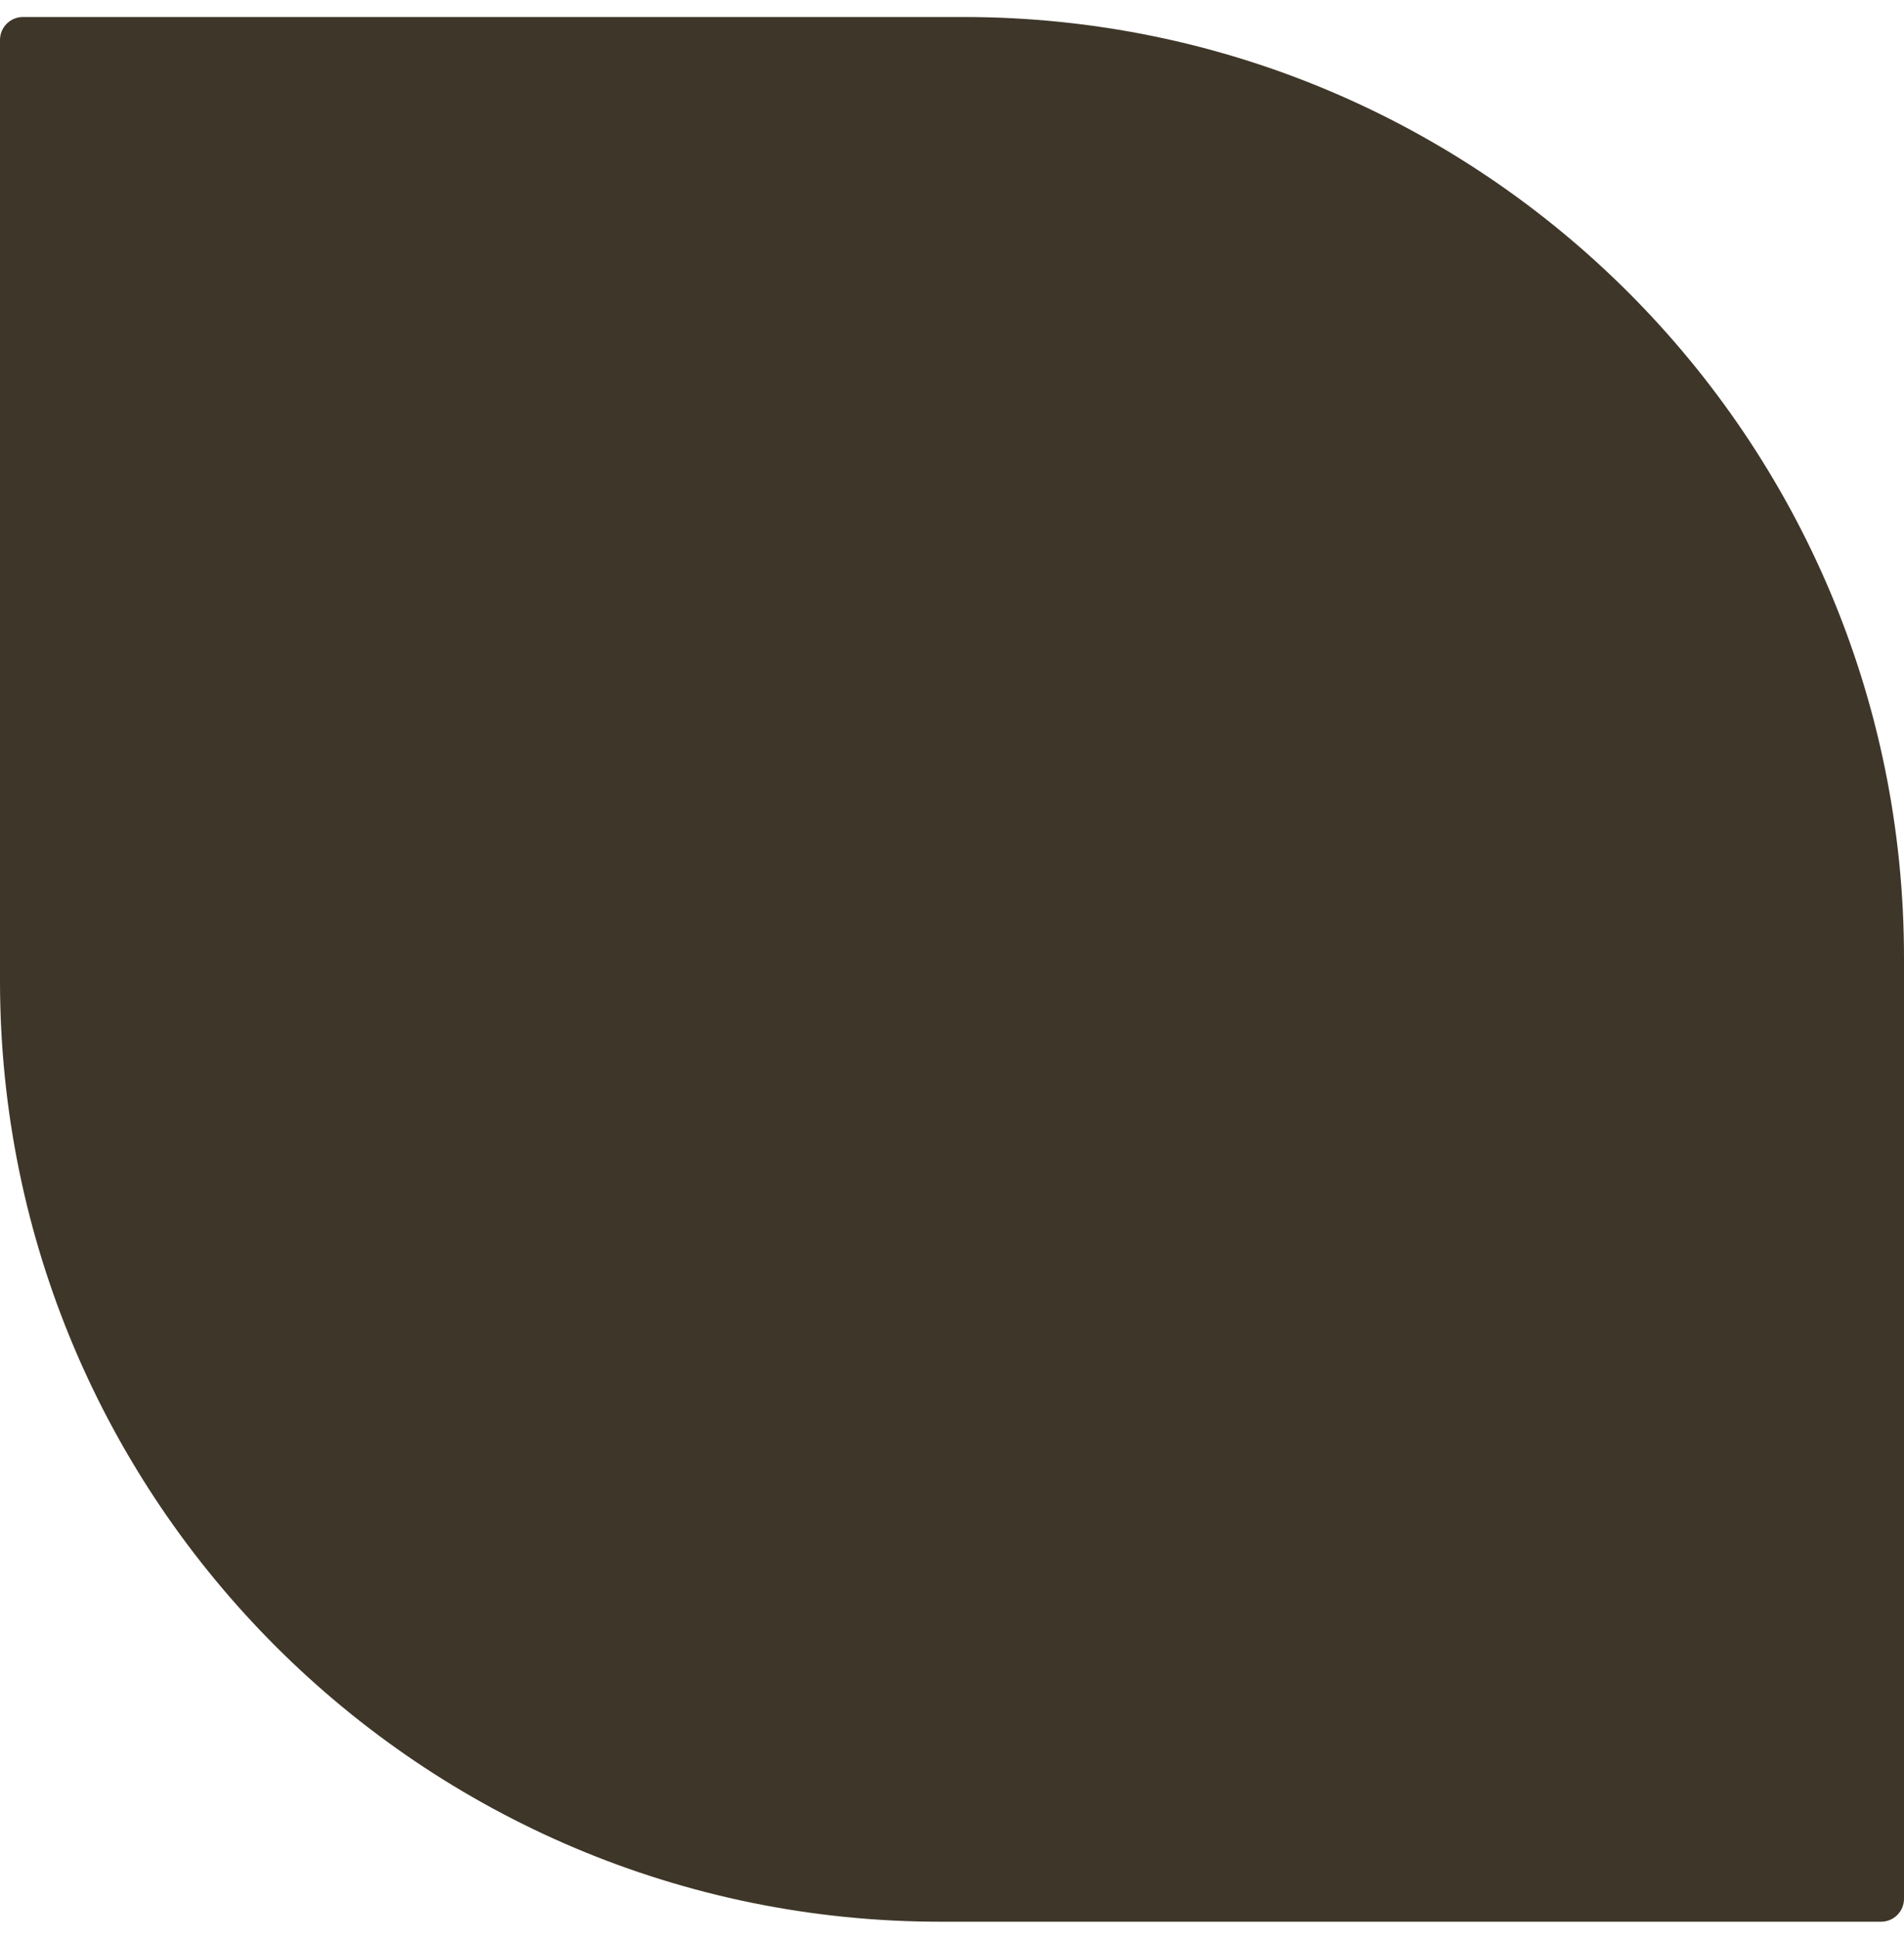 <svg width="56" height="57" viewBox="0 0 56 57" fill="none" xmlns="http://www.w3.org/2000/svg">
<path d="M0 1.175C0 0.802 0.302 0.5 0.675 0.5H28.337C43.615 0.5 56 12.885 56 28.163V55.825C56 56.198 55.698 56.5 55.325 56.5H27.663C12.385 56.5 0 44.115 0 28.837V1.175Z" fill="#3E3628"/>
</svg>
